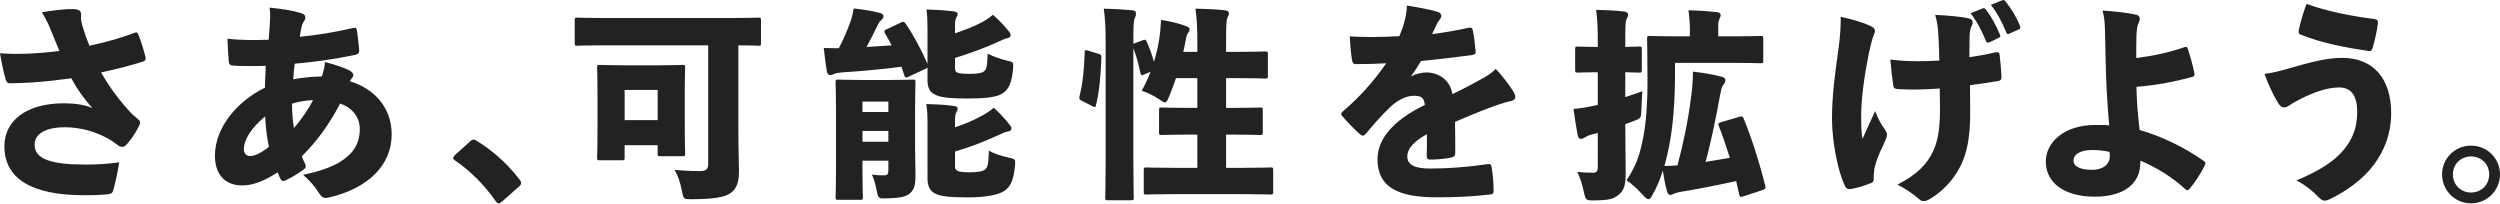 <svg xmlns="http://www.w3.org/2000/svg" width="1080" height="88" fill="none">
  <path fill="#222" d="M1067.48 62.905c6.94 0 12.52 5.493 12.52 12.427 0 6.934-5.58 12.517-12.52 12.517-6.93 0-12.51-5.583-12.51-12.517 0-6.934 5.58-12.427 12.51-12.427Zm0 4.683c-4.41 0-7.83 3.332-7.83 7.744 0 4.503 3.42 7.834 7.83 7.834 4.51 0 7.84-3.332 7.84-7.834 0-4.412-3.33-7.744-7.84-7.744ZM996.434 1.671c9.006 3.332 20.166 5.403 29.446 6.574 1.17.18 1.53.81 1.35 1.981-.36 2.972-1.35 7.474-2.25 10.446-.45 1.261-.81 1.531-1.71 1.351-10.36-1.531-19.9-3.332-29.268-7.024-.81-.27-1.17-.72-.9-2.161.81-3.692 2.071-8.014 3.332-11.166Zm-18.19 30.257c3.962-.54 6.033-1.081 11.076-2.521 8.464-2.431 15.76-4.412 22.42-4.412 13.6 0 21.25 9.005 21.25 23.953 0 8.645-2.88 16.119-7.56 22.332-4.41 5.943-11.8 11.436-19.18 14.858-.72.36-1.35.54-1.98.54-.9 0-1.71-.54-2.7-1.531-2.165-2.341-5.587-5.223-9.549-7.204 10.089-4.142 16.659-8.465 20.709-13.508 3.33-4.052 5.59-9.095 5.59-15.939 0-7.024-2.44-10.716-7.84-10.716-5.31 0-10.985 2.161-16.478 4.863-2.971 1.531-4.142 2.251-5.132 2.972-.631.36-1.261.81-2.072.81-1.08 0-1.981-.81-2.701-1.981-1.981-3.332-4.052-7.564-5.853-12.517Zm-55.381-6.844c7.744-.991 14.138-2.431 21.072-4.773.54-.18.99-.09 1.17.72 1.081 3.242 2.071 6.664 2.882 10.536.18.991-.09 1.351-.811 1.621-8.104 2.251-16.209 3.692-24.223 4.322.09 5.943.54 11.706 1.351 18.64 9.275 2.611 19.45 7.474 27.915 13.508.36.27.54.54.54.81 0 .27-.09.54-.27.9-1.711 3.602-4.232 7.384-6.573 10.176-.27.36-.631.63-.991.63-.27 0-.45-.09-.63-.27-6.484-5.853-12.607-9.455-19.631-12.517 0 .45 0 1.081-.09 1.531-.18 8.465-7.114 14.048-19.631 14.048-13.327 0-21.162-6.123-21.162-15.128 0-8.555 8.195-15.849 21.252-15.849 2.431 0 4.502 0 6.123.18-.9-10.446-1.35-19.091-1.53-28.366-.09-4.322-.181-8.465-.271-12.517-.09-3.602-.36-6.394-1.08-8.735 5.043.36 10.716.9 14.588 1.801 1.08.27 1.531.9 1.531 1.801 0 .45-.18 1.081-.45 1.621-.631 1.081-.811 2.792-.991 5.223-.09 2.882-.09 6.484-.09 10.086Zm-11.436 41.873-.09-1.351c-2.702-.54-4.953-.81-7.204-.81-5.674 0-8.375 1.981-8.375 4.503 0 2.611 2.791 4.052 8.014 4.052 5.403 0 7.925-2.972 7.655-6.394Zm-73.363-21.252-.09-7.474c-3.962.27-7.474.45-10.266.45-2.341 0-4.772 0-7.564-.18-1.441 0-2.161-.54-2.251-1.531-.45-2.972-.901-6.934-1.261-11.256 3.962.54 7.744.72 12.157.72 2.431 0 6.033-.09 9.005-.27-.18-6.394-.27-9.185-.54-12.877-.271-2.701-.541-4.503-1.261-6.844 5.313.18 11.796.81 14.588 1.531 1.261.36 1.621.991 1.621 1.711 0 .81-.36 1.441-.721 2.161-.36.81-.63 2.251-.63 4.232 0 2.431-.09 5.583-.09 8.645 4.232-.63 7.744-1.261 10.986-2.071 1.351-.27 1.891-.09 2.071.9.36 2.701.631 6.123.811 9.455.09 1.441-.45 1.801-1.351 1.981-3.602.63-7.744 1.261-12.247 1.801l.09 11.256c.09 11.526-1.531 18.37-4.142 23.593-2.792 5.673-7.474 10.806-12.967 14.138-1.171.72-2.071 1.081-2.882 1.081-.9 0-1.351-.09-2.341-1.081-2.071-1.801-5.673-4.322-9.095-6.033 8.375-4.232 12.967-8.915 15.578-14.768 2.162-4.863 2.882-10.806 2.792-19.271ZM795.2 7.254c4.773.991 9.726 2.521 12.247 3.692 1.621.72 2.521 1.261 2.521 2.431 0 .54-.18 1.171-.72 2.341-.54 1.441-1.171 3.962-1.981 7.654-1.891 9.635-3.242 19.181-3.242 26.745 0 3.512.09 7.204.54 9.905 1.711-3.692 3.242-7.024 5.494-12.067 1.44 3.782 2.521 5.493 3.962 7.654.81 1.081 1.17 1.801 1.17 2.611 0 .9-.36 1.621-1.26 3.692-2.252 4.593-3.332 7.384-4.143 10.626-.18.81-.18 1.711-.27 2.521-.09.81-.09 1.711-.09 2.611 0 .72-.27 1.081-1.441 1.531-3.061 1.171-5.583 1.981-8.374 2.431-1.261.18-2.071-.09-2.612-1.351-3.151-6.574-5.493-18.91-5.583-28.726 0-9.816 1.081-18.28 2.972-31.698.54-4.232.81-8.104.81-12.607Zm56.101-1.531 5.133-2.071c.631-.27.991-.18 1.441.45 2.161 2.701 4.593 7.114 6.033 10.716.451.72.18 1.261-.45 1.531l-3.962 1.891c-.811.36-1.261.18-1.621-.63-1.621-4.052-3.782-8.285-6.574-11.887Zm8.735-3.602L864.899.14c.63-.27.99-.18 1.531.54 2.431 3.062 4.862 6.934 6.123 10.356.36.72.36 1.351-.54 1.711l-3.782 1.711c-.36.18-.631.27-.811.27-.36 0-.54-.27-.72-.72-1.711-4.232-3.782-8.285-6.664-11.887ZM723.609 27.153v6.516c-.176 15.761-1.585 25.358-3.082 31.962-.44 2.113-.968 4.138-1.497 6.075 1.849-.088 3.786-.088 5.635-.264 2.554-9.597 4.491-18.666 5.812-29.056.528-3.786.792-6.428.88-11.446 3.874.44 8.453 1.145 12.063 2.113 1.144.264 1.937.704 1.937 1.585 0 .704-.264 1.321-.793 1.849-.616.704-.88 1.585-1.408 4.226-2.202 12.063-4.315 21.836-6.34 29.232 3.522-.616 6.956-1.145 10.478-1.761-1.497-4.843-3.082-9.421-4.755-13.736-.352-1.057-.264-1.321.969-1.673l7.836-2.289c1.233-.352 1.585-.264 1.937.792 3.522 8.541 6.868 19.195 9.333 28.968.265 1.056 0 1.409-1.144 1.849l-8.365 2.729c-1.233.352-1.497.352-1.761-.792l-1.321-5.811c-7.396 1.673-18.05 3.698-24.477 4.755-1.145.264-1.937.44-2.554.792-.528.264-.88.44-1.496.44-.529 0-1.057-.528-1.321-1.497-.793-2.729-1.233-5.283-1.849-8.981-1.145 3.698-2.554 7.132-4.315 10.214-.792 1.497-1.32 2.113-1.937 2.113-.528 0-1.232-.616-2.377-1.849-2.553-2.818-4.843-4.843-7.044-6.34 3.786-5.547 5.459-10.214 6.78-16.377 1.233-5.459 2.289-13.295 2.289-26.415 0-12.063-.176-17.698-.176-18.314 0-1.145.088-1.233 1.233-1.233.528 0 3.522.176 11.798.176h5.459v-1.849c0-3.258-.088-5.547-.616-9.421 4.138.088 8.1.352 12.239.792 1.056.088 1.673.616 1.673 1.145 0 .792-.353 1.409-.617 2.025-.528 1.145-.44 2.377-.44 5.459v1.849h6.604c8.276 0 11.094-.176 11.622-.176 1.145 0 1.233.088 1.233 1.233v9.421c0 1.057-.088 1.145-1.233 1.145-.528 0-3.346-.176-11.622-.176h-25.27Zm-21.484 4.05v10.742c2.465-.792 5.019-1.673 7.396-2.553-.176 2.201-.352 5.107-.44 8.012-.088 3.61-.176 3.698-3.434 4.931-1.145.44-2.377.88-3.522 1.321 0 7.132.176 15.937.176 20.868 0 5.019-.528 7.836-3.346 9.861-2.201 1.673-4.226 2.113-10.214 2.201-3.61 0-3.698 0-4.49-3.61-.88-3.962-1.849-6.692-2.906-8.717 2.466.264 4.843.352 6.78.352 1.585 0 2.113-.616 2.113-2.377V57.442c-1.056.264-2.025.528-3.081.792-1.233.352-1.937.792-2.466 1.145-.616.352-1.232.616-1.761.616-.616 0-1.056-.352-1.32-1.409-.617-3.082-1.321-7.396-1.85-11.534 3.258-.264 5.724-.704 8.629-1.321.617-.088 1.233-.264 1.849-.44V31.203c-6.075 0-8.012.176-8.54.176-1.145 0-1.233-.088-1.233-1.233v-8.805c0-1.145.088-1.233 1.233-1.233.528 0 2.465.176 8.54.176v-1.849c0-6.075-.088-9.069-.704-14.176 4.226.088 8.012.264 12.063.704 1.056.088 1.761.704 1.761 1.233 0 .792-.265 1.321-.617 1.937-.616 1.145-.616 3.17-.616 10.038v2.113c4.05-.088 5.459-.176 5.987-.176 1.057 0 1.145.088 1.145 1.233v8.805c0 1.145-.088 1.233-1.145 1.233-.528 0-1.937-.088-5.987-.176Zm-92.458 1.535.09.18c1.892-1.081 4.683-1.621 6.484-1.621 4.863 0 10.266 2.972 11.166 9.365 4.413-2.071 9.185-4.593 12.697-6.574 1.801-.991 3.963-2.161 6.034-4.322 3.422 3.512 6.303 7.654 7.654 9.816.54.81.81 1.621.81 2.251 0 .81-.54 1.441-1.531 1.711-2.071.45-3.962 1.081-5.403 1.531-5.403 1.801-10.175 3.782-19.09 7.564.09 4.683.09 9.455.09 13.417 0 1.171-.45 1.801-1.981 2.071-2.341.45-5.763.81-8.915.81-.901 0-1.441-.45-1.441-1.621.09-2.701.18-6.664.09-9.365-5.673 3.152-8.465 6.303-8.465 9.635 0 3.242 2.522 5.223 9.726 5.223 8.284 0 16.029-.63 24.944-1.891 1.17-.18 1.531.09 1.711 1.081.54 2.701.9 7.024.9 10.266.09 1.081-.36 1.621-1.08 1.711-8.735.991-15.219 1.261-23.684 1.261-17.019 0-25.394-4.683-25.394-16.479 0-8.735 6.844-16.839 20.442-23.413-.27-3.332-1.801-4.052-5.133-3.962-2.702.09-6.574 1.711-9.816 4.863-3.962 3.782-7.564 7.924-10.265 11.256-.631.72-1.081 1.081-1.531 1.081-.45 0-.901-.27-1.621-.9-1.801-1.621-5.673-5.493-7.384-7.654-.27-.27-.36-.54-.36-.72 0-.45.36-.9.99-1.441 6.754-5.763 12.607-12.157 18.46-20.531-4.502.27-9.005.36-13.327.36-.9 0-1.171-.45-1.441-1.621-.45-2.611-.81-6.394-.99-10.356 3.151.18 6.303.27 9.545.27 4.052 0 8.105-.18 11.887-.36.99-2.431 1.801-4.593 2.431-7.294.36-1.441.72-3.512.81-5.943 5.674.9 10.266 1.801 13.508 2.792.99.36 1.351.991 1.351 1.711 0 .54-.271 1.081-.721 1.621-.63.721-.99 1.351-1.441 2.341-.63 1.351-1.08 2.251-1.801 3.872 3.783-.45 9.996-1.441 15.579-2.701 1.351-.27 1.711 0 1.981.991.54 2.521.901 5.493 1.261 9.185.09.991-.27 1.351-1.801 1.621-7.564.991-15.038 1.891-21.792 2.521-1.441 2.341-2.522 4.142-4.233 6.394Zm-112.66-1.711-2.729 1.145c-1.145.528-1.409.44-1.673-.792-.704-3.698-1.761-7.308-2.994-10.566v48.867c0 9.597.176 14.968.176 15.585 0 1.145-.088 1.233-1.232 1.233h-9.95c-1.056 0-1.144-.088-1.144-1.233 0-.616.176-5.987.176-15.497V18.26c0-6.34-.176-9.421-.793-14.528 4.227.088 8.189.352 12.239.704 1.057.088 1.673.616 1.673 1.233 0 .704-.088 1.321-.44 1.937-.617 1.145-.705 3.346-.705 10.39v.969c.176-.176.441-.264.705-.352l3.169-1.145c1.145-.528 1.497-.352 1.938.616 1.144 2.553 2.289 5.635 3.081 8.629 1.057-3.434 1.849-6.956 2.378-10.39.264-1.937.528-4.314.704-7.748 3.874.616 8.1 1.673 10.39 2.554 1.32.44 1.937.88 1.937 1.409 0 .704-.176.969-.529 1.497-.616.792-.88 1.673-1.056 2.817-.352 1.849-.705 3.698-1.145 5.547h6.076v-4.138c0-6.34-.176-9.245-.793-14.528 4.227.088 8.629.264 12.679.704 1.057.088 1.761.616 1.761 1.233 0 .704-.352 1.321-.616 1.937-.528 1.233-.616 3.346-.616 10.39v4.402h6.075c7.572 0 10.214-.176 10.742-.176 1.144 0 1.233.088 1.233 1.233v9.245c0 1.145-.089 1.233-1.233 1.233-.528 0-3.17-.176-10.742-.176h-6.075v12.855h3.521c7.749 0 10.478-.176 11.095-.176 1.144 0 1.232.088 1.232 1.233v9.421c0 1.145-.088 1.233-1.232 1.233-.617 0-3.346-.176-11.095-.176h-3.521v14.352h7.131c8.365 0 11.359-.176 11.975-.176 1.145 0 1.233.088 1.233 1.233v9.245c0 1.145-.088 1.233-1.233 1.233-.616 0-3.61-.176-11.975-.176h-29.496c-8.453 0-11.446.176-11.975.176-1.144 0-1.232-.088-1.232-1.233v-9.245c0-1.145.088-1.233 1.232-1.233.529 0 3.522.176 11.975.176h9.95V58.146h-4.227c-7.836 0-10.566.176-11.182.176-1.057 0-1.145-.088-1.145-1.233v-9.421c0-1.145.088-1.233 1.145-1.233.616 0 3.346.176 11.182.176h4.227V33.757h-9.245c-.969 2.817-1.938 5.547-2.994 8.012-.705 1.761-1.145 2.465-1.761 2.465-.528 0-1.233-.44-2.465-1.321-2.466-1.673-5.195-2.994-7.573-3.698 1.409-2.553 2.73-5.283 3.786-8.188Zm-26.942-9.157 4.314 1.321c1.233.352 1.409.528 1.409 1.673-.264 7.924-.881 14.792-2.29 20.427-.264 1.145-.44 1.145-1.496.616l-4.667-2.377c-1.145-.616-1.233-.969-.969-2.025 1.233-4.755 2.026-11.094 2.202-18.754 0-1.233.264-1.233 1.497-.88Zm-69.383 13.031v-5.723c-.176.176-.352.264-.617.44l-7.572 3.522c-1.056.528-1.497.528-1.849-.616-.44-1.233-.792-2.465-1.232-3.698-8.453 1.145-17.786 1.937-25.887 2.465-1.232.088-2.641.352-3.346.704-.616.264-.968.44-1.585.44-.704 0-1.144-.528-1.408-1.673-.529-3.17-.969-6.692-1.321-10.038 2.113.088 4.402.088 6.516.088 2.025-3.786 3.786-8.101 4.842-11.006.705-1.937 1.057-3.258 1.585-6.163 4.667.528 7.837 1.057 11.27 1.937.969.264 1.585.704 1.585 1.409s-.44 1.233-1.056 1.761c-.529.44-.969 1.057-1.761 2.729-1.233 2.553-2.906 5.899-4.491 8.805 3.61-.264 7.22-.44 10.83-.704-.88-1.761-1.849-3.434-2.817-5.107-.529-1.057-.441-1.321.704-1.849l6.163-2.906c1.057-.528 1.409-.352 2.026.528 3.522 5.107 6.867 11.534 9.421 17.346V12.537c0-3.61-.088-5.723-.44-8.453 3.61.088 7.66.352 11.446.792 1.409.176 2.025.528 2.025 1.145 0 .704-.264 1.057-.528 1.497-.44.704-.617 1.409-.617 3.874v2.994c4.227-1.409 7.661-2.729 11.271-4.579 1.761-.88 3.522-2.113 5.106-3.434 2.818 2.465 4.755 4.579 6.78 7.044.705.88.881 1.321.881 1.849 0 .616-.617 1.057-1.409 1.233-.969.176-2.201.704-4.05 1.585-5.723 2.641-12.063 4.931-18.579 6.956v4.314c0 1.145.176 1.673 1.057 2.025.88.352 2.289.528 5.195.528 3.698 0 5.723-.352 6.604-1.409.968-1.057 1.056-2.553 1.232-7.308 2.289 1.145 5.547 2.289 8.365 2.994 2.817.616 2.817.616 2.641 3.61-.616 5.811-1.761 8.805-4.578 10.566-2.642 1.761-8.189 2.201-15.057 2.201-6.779 0-11.71-.352-14.263-1.761-2.026-.969-3.082-2.994-3.082-5.899Zm11.886 17.346v2.729c4.227-1.321 7.925-2.994 11.535-4.931 1.761-.969 3.522-2.025 5.195-3.522 2.729 2.465 4.666 4.667 6.691 7.132.705.88.969 1.321.969 1.849 0 .704-.704 1.233-1.585 1.321-.88.088-2.113.616-3.962 1.497-6.516 2.994-12.239 5.195-18.843 7.132v6.34c0 1.145.265 1.585 1.145 2.025.881.44 2.289.616 5.283.616 3.17 0 5.899-.352 6.868-1.497 1.056-1.233 1.144-3.082 1.32-7.836 2.29 1.233 5.283 2.289 8.629 2.994 2.906.616 2.906.704 2.642 3.61-.529 5.899-1.849 8.981-4.667 10.83-2.553 1.673-8.1 2.729-15.496 2.729-6.868 0-11.887-.264-14.528-1.761-2.026-1.057-3.082-3.258-3.082-6.252V53.304c0-3.61-.088-5.723-.528-8.365 3.698.088 7.748.264 11.622.792 1.321.176 1.937.44 1.937 1.145 0 .704-.264 1.145-.528 1.585-.352.704-.617 1.233-.617 3.786Zm-28.792 17.169h-11.182v4.931c0 6.692.176 10.214.176 10.742 0 1.145-.088 1.233-1.232 1.233h-9.422c-1.056 0-1.144-.088-1.144-1.233 0-.616.176-4.05.176-10.918V46.7c0-6.868-.176-10.39-.176-11.094 0-1.145.088-1.233 1.144-1.233.705 0 2.994.176 9.686.176h12.855c6.604 0 8.981-.176 9.597-.176 1.145 0 1.233.088 1.233 1.233 0 .616-.176 4.755-.176 12.063V62.989c0 4.314.176 9.245.176 12.327 0 3.434-.176 6.251-2.201 8.012-1.585 1.497-3.522 2.201-10.478 2.377-3.346.088-3.434 0-4.138-3.61-.529-2.818-1.145-4.843-2.025-6.692 1.937.264 3.169.352 5.106.352 1.585 0 2.025-.528 2.025-2.025v-4.314Zm0-8.188v-4.667h-11.182v4.667h11.182Zm0-12.855v-4.49h-11.182v4.49h11.182ZM305.941 19.581h-45.785c-7.484 0-10.125.176-10.654.176-1.144 0-1.232-.088-1.232-1.145V8.839c0-1.145.088-1.233 1.232-1.233.529 0 3.17.176 10.654.176h56.704c7.484 0 10.125-.176 10.653-.176 1.145 0 1.233.088 1.233 1.233v9.773c0 1.057-.088 1.145-1.233 1.145-.44 0-2.641-.176-8.54-.176v36.276c0 9.333.264 14.0.264 17.962 0 4.49-.793 7.484-3.522 9.509-2.465 1.937-7.925 2.729-16.817 2.729-3.61 0-3.61.088-4.315-3.61-.704-3.698-1.761-6.78-3.17-9.069 3.698.352 7.485.528 10.83.528 2.73 0 3.698-.704 3.698-3.082V19.581Zm-21.836 43.144h-14.264v5.371c0 1.057-.088 1.145-1.232 1.145h-9.421c-1.145 0-1.233-.088-1.233-1.145 0-.704.176-3.346.176-16.905v-9.773c0-8.629-.176-11.534-.176-12.151 0-1.145.088-1.233 1.233-1.233.704 0 3.169.176 10.213.176h15.233c7.044 0 9.509-.176 10.213-.176 1.057 0 1.145.088 1.145 1.233 0 .528-.176 3.434-.176 10.126v10.566c0 13.031.176 15.673.176 16.289 0 1.145-.088 1.233-1.145 1.233h-9.421c-1.233 0-1.321-.088-1.321-1.233v-3.522Zm-14.264-10.83h14.264V38.864h-14.264v13.031Zm-73.262 15.062 6.483-5.853c.721-.72 1.261-.81 1.621-.81.27 0 .631.09 1.261.54 6.754 4.142 13.147 9.725 18.37 16.569.721.9.811 1.261.811 1.621 0 .63-.271.991-1.171 1.801l-6.844 6.033c-.81.72-1.261.991-1.621.991-.54 0-.9-.27-1.441-1.081-4.862-7.024-11.256-13.237-17.379-17.38-.54-.45-.901-.81-.901-1.081 0-.36.18-.63.811-1.351ZM116.435 3.292c5.403.54 9.995 1.261 13.237 2.251 1.711.45 2.251 1.171 2.251 1.981 0 .72-.27 1.171-.63 1.711-.54.72-.901 1.621-1.081 2.701-.27 1.081-.45 2.341-.72 3.962 7.564-.721 15.128-1.981 22.873-3.782 1.17-.27 1.71-.09 1.801.9.45 2.701.81 6.303.99 8.375.09 1.711-.45 2.071-2.251 2.431-9.816 1.981-17.47 2.972-25.574 3.692-.361 2.521-.541 4.503-.631 6.754 3.332-.72 8.465-1.171 12.337-1.261.63-1.981 1.261-3.962 1.351-6.213 4.682 1.171 8.825 2.701 10.356 3.512 1.17.63 1.891 1.351 1.891 2.071 0 .36-.09.72-.361 1.081-.45.45-.81 1.081-1.17 1.621 10.806 3.242 18.1 11.616 18.1 22.963 0 13.147-9.906 23.143-26.745 27.195-.72.18-1.261.27-1.711.27-1.441 0-2.161-.81-3.242-2.521-1.26-2.071-3.422-4.773-6.573-7.474 6.483-1.261 12.246-3.332 15.848-5.493 5.043-3.152 8.645-7.114 8.645-14.318 0-5.583-3.782-9.365-8.464-10.986-5.043 9.545-10.446 16.749-16.57 22.783.361 1.171.901 2.071 1.441 3.332.18.36.27.72.27.991 0 .54-.36 1.081-1.08 1.531-2.522 1.801-5.493 3.602-7.564 4.503-.451.18-.811.36-1.171.36s-.721-.27-.991-.72c-.45-.81-.9-1.801-1.35-3.062-5.674 3.692-10.446 5.673-15.399 5.673-7.114 0-11.706-4.593-11.706-12.787 0-12.247 9.635-23.593 21.612-29.446.09-3.062.18-6.394.36-9.455-3.962.18-6.574.09-8.285.09-2.341 0-4.142 0-5.943-.18-1.081-.09-1.711-.54-1.801-1.981-.27-3.242-.36-6.484-.54-9.635 5.854.72 11.796.63 17.829.45.271-3.152.541-7.114.631-9.545 0-1.441 0-2.792-.27-4.322Zm10.535 52.049c3.242-3.782 6.214-8.104 8.285-12.067-2.521 0-6.574.63-9.095 1.531 0 3.782.27 6.934.81 10.536Zm-12.426-5.043c-5.944 4.863-9.186 9.995-9.186 14.138 0 1.801 1.081 2.972 2.612 2.972 1.981 0 4.502-1.081 8.194-3.962-.81-3.872-1.44-8.555-1.62-13.147ZM25.664 22.022c-1.261-3.062-2.431-5.853-3.782-9.185-.9-2.251-1.891-4.412-3.782-7.564 5.763-.9 10.176-1.441 13.508-1.351 2.611.09 3.422.81 3.422 2.341 0 .991-.09 1.801.09 2.792.18 1.081.54 2.431 1.081 4.052.81 2.431 1.441 4.322 2.431 6.664 7.564-1.621 14.588-3.692 19.451-5.583.9-.36 1.171-.36 1.711.81 1.081 2.611 2.341 6.754 3.062 9.635.27 1.171-.27 1.711-1.081 1.981-4.683 1.441-10.896 3.152-18.1 4.683 3.872 6.844 8.555 12.877 13.237 17.83.81.72 1.711 1.441 2.701 2.341.54.54.9.81.9 1.441 0 .63-.45 1.621-.991 2.521-.9 1.801-2.701 4.502-4.232 6.303-.9 1.171-1.621 1.711-2.521 1.711-.72 0-1.171-.18-2.341-1.081-.991-.72-2.161-1.621-3.602-2.431-5.763-3.152-12.067-4.953-18.82-4.953-8.104 0-13.057 2.701-13.057 7.564 0 6.123 6.934 8.555 21.972 8.555 4.863 0 9.725-.27 14.588-.991-.72 4.593-1.711 9.005-2.611 12.157-.36 1.081-.63 1.441-2.161 1.621-1.711.27-5.403.45-10.446.45-22.422 0-34.399-7.024-34.399-21.162 0-10.986 9.455-18.55 25.664-18.55 4.863 0 9.185.63 12.337 2.071-3.692-4.232-6.213-7.564-9.095-12.877-5.223.72-10.446 1.351-16.839 1.801-3.332.18-6.664.36-9.725.36-1.081 0-1.531-.63-1.891-2.071C1.531 31.207.63 26.795 0 23.013c4.683.36 8.285.27 11.887.18 3.422-.18 7.294-.36 13.778-1.171Z"/>
</svg>
